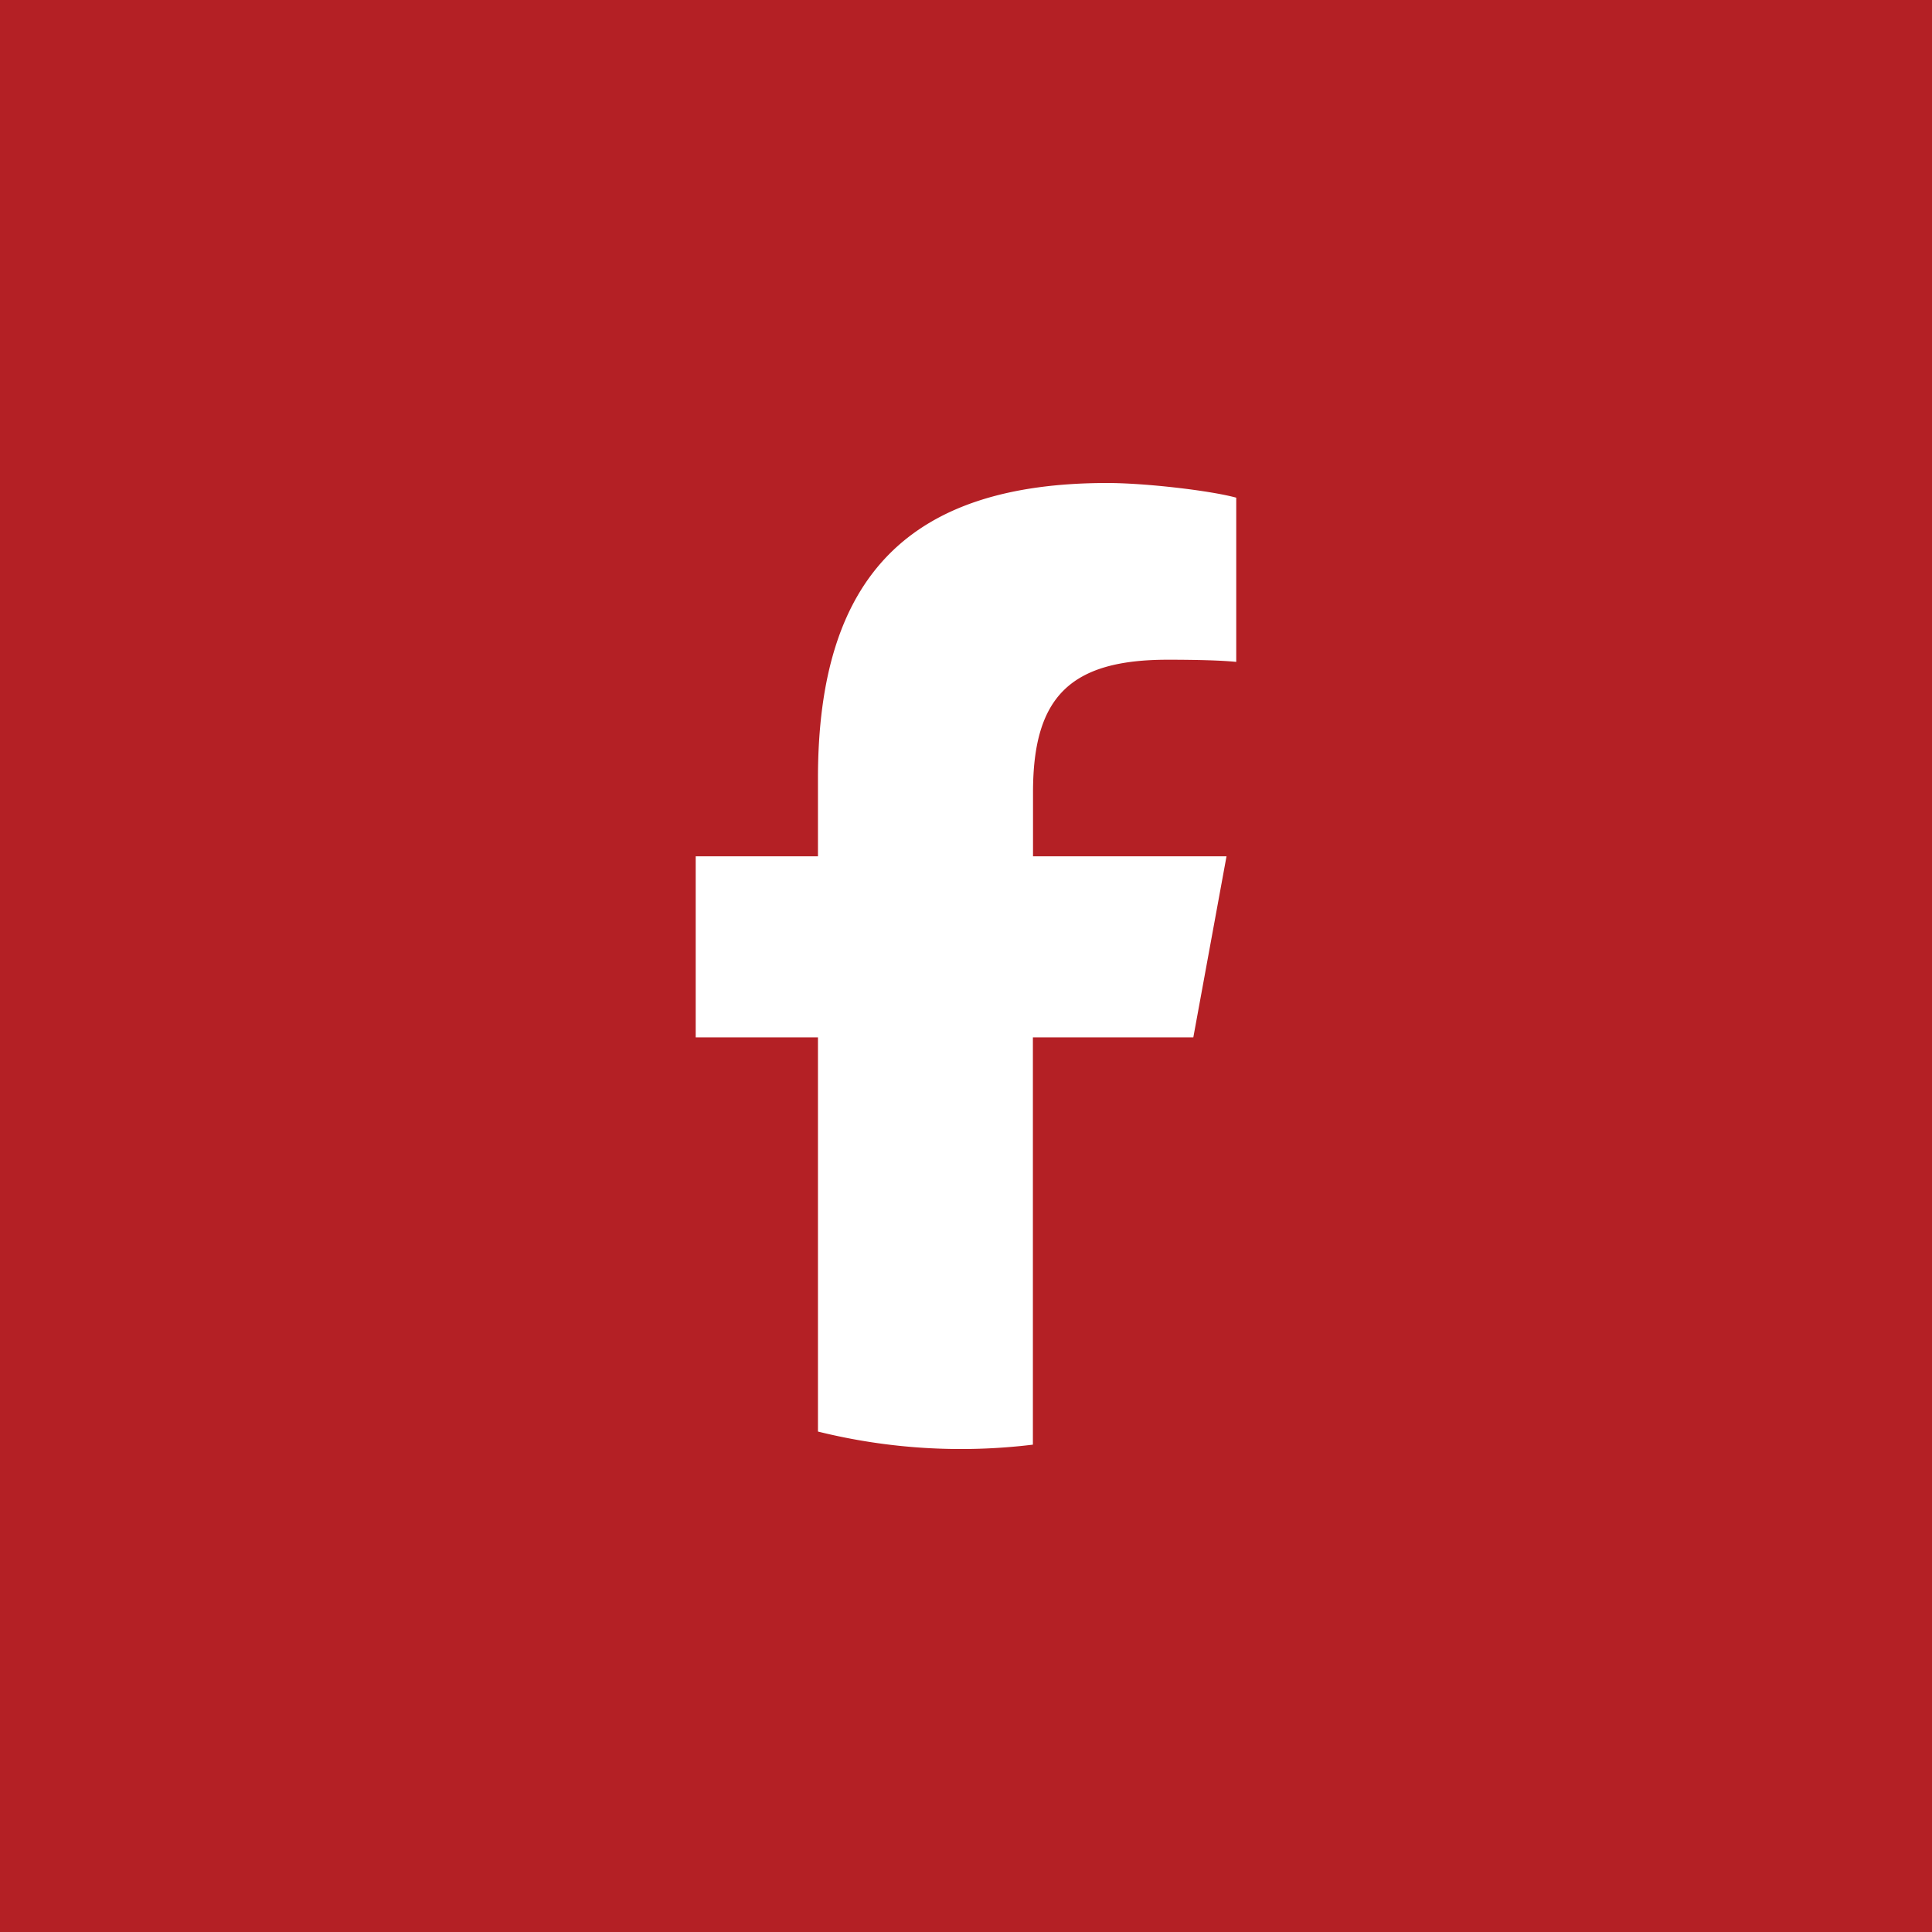 <svg width="32" height="32" viewBox="0 0 32 32" fill="none" xmlns="http://www.w3.org/2000/svg">
    <path fill="#B42025" d="M0 0h32v32H0z"/>
    <path d="m19.765 17.183.55-3H17.11v-1.061c0-1.585.622-2.195 2.232-2.195.5 0 .902.012 1.134.036v-2.72C20.035 8.123 18.962 8 18.34 8c-3.28 0-4.792 1.549-4.792 4.89v1.293h-2.025v3h2.025v6.528a9.835 9.835 0 0 0 3.56.217v-6.745h2.656z" fill="#fff"/>
</svg>
